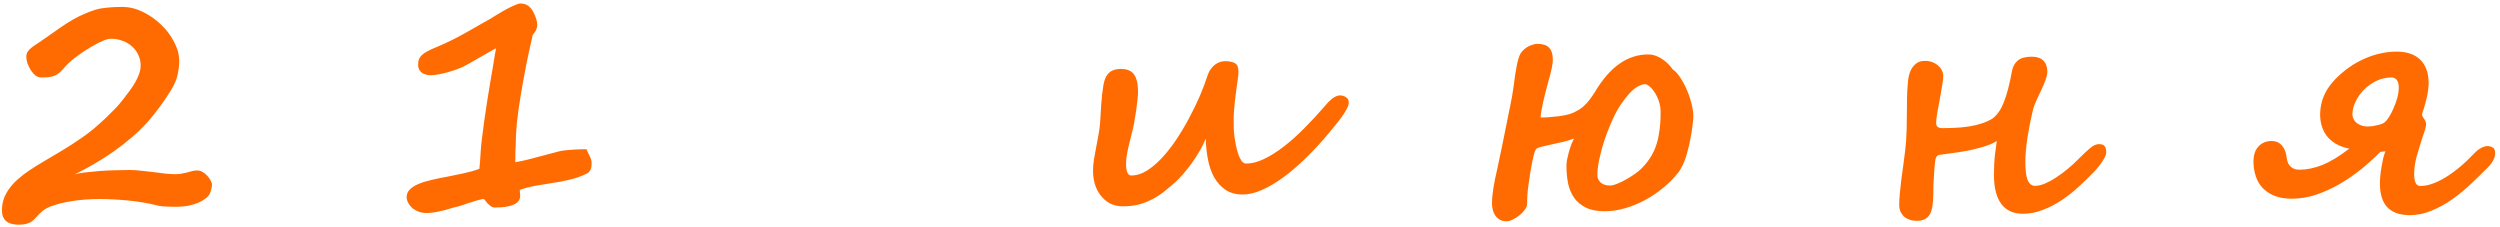 <?xml version="1.0" encoding="UTF-8"?> <svg xmlns="http://www.w3.org/2000/svg" width="441" height="40" viewBox="0 0 441 40" fill="none"> <path d="M37.391 32.57C37.391 32.975 37.268 33.493 37.022 34.126C36.898 34.425 36.652 34.715 36.283 34.996C35.932 35.277 35.501 35.532 34.991 35.761C34.481 35.972 33.901 36.148 33.251 36.288C32.601 36.411 31.915 36.473 31.194 36.473C30.333 36.473 29.577 36.455 28.927 36.42C28.294 36.367 27.767 36.279 27.345 36.156C26.782 35.998 26.105 35.857 25.314 35.734C24.541 35.594 23.715 35.48 22.836 35.392C21.957 35.304 21.061 35.233 20.146 35.181C19.232 35.128 18.354 35.102 17.51 35.102C16.771 35.102 15.919 35.137 14.952 35.207C13.985 35.277 13.019 35.4 12.052 35.576C11.085 35.752 10.18 35.98 9.336 36.262C8.51 36.543 7.859 36.895 7.385 37.316C7.033 37.633 6.717 37.949 6.436 38.266C6.154 38.6 5.891 38.855 5.645 39.03C5.398 39.224 5.082 39.373 4.695 39.478C4.326 39.584 3.869 39.637 3.324 39.637C1.338 39.637 0.345 38.802 0.345 37.132C0.345 36.341 0.468 35.611 0.714 34.943C0.978 34.275 1.329 33.66 1.769 33.098C2.208 32.518 2.709 31.99 3.271 31.516C3.834 31.023 4.414 30.575 5.012 30.171C5.891 29.573 6.849 28.976 7.886 28.378C8.94 27.763 10.004 27.13 11.076 26.48C12.148 25.829 13.194 25.152 14.214 24.449C15.251 23.746 16.2 23.017 17.061 22.261C17.782 21.628 18.389 21.074 18.881 20.6C19.373 20.125 19.795 19.703 20.146 19.334C20.516 18.965 20.823 18.631 21.069 18.332C21.315 18.033 21.544 17.752 21.755 17.488C22.159 16.961 22.546 16.451 22.915 15.959C23.284 15.449 23.609 14.948 23.891 14.456C24.172 13.964 24.392 13.48 24.55 13.006C24.726 12.514 24.814 12.021 24.814 11.529C24.814 10.896 24.682 10.299 24.418 9.736C24.172 9.174 23.82 8.682 23.363 8.26C22.906 7.82 22.352 7.478 21.702 7.231C21.052 6.968 20.331 6.836 19.54 6.836C18.837 6.836 17.659 7.328 16.007 8.312C15.444 8.646 14.926 8.972 14.451 9.288C13.994 9.604 13.563 9.921 13.159 10.237C12.773 10.536 12.403 10.852 12.052 11.187C11.718 11.521 11.384 11.881 11.05 12.268C10.821 12.531 10.593 12.751 10.364 12.927C10.136 13.102 9.872 13.252 9.573 13.375C9.292 13.48 8.958 13.56 8.571 13.612C8.202 13.648 7.763 13.665 7.253 13.665C6.884 13.665 6.532 13.533 6.198 13.27C5.882 12.988 5.609 12.663 5.381 12.294C5.152 11.907 4.968 11.512 4.827 11.107C4.704 10.685 4.643 10.343 4.643 10.079C4.643 9.71 4.713 9.402 4.854 9.156C5.012 8.91 5.24 8.664 5.539 8.418C5.855 8.172 6.233 7.908 6.673 7.627C7.13 7.328 7.657 6.968 8.255 6.546C9.134 5.913 9.934 5.351 10.654 4.858C11.393 4.349 12.096 3.9 12.764 3.514C13.432 3.127 14.091 2.793 14.741 2.512C15.392 2.213 16.086 1.949 16.824 1.721C17.387 1.545 18.064 1.422 18.855 1.352C19.663 1.264 20.568 1.22 21.57 1.22C22.783 1.22 23.987 1.51 25.183 2.09C26.378 2.67 27.45 3.417 28.399 4.331C29.366 5.245 30.14 6.273 30.72 7.416C31.317 8.541 31.616 9.666 31.616 10.791C31.616 11.459 31.528 12.232 31.352 13.111C31.177 13.973 30.781 14.904 30.166 15.906C29.621 16.803 28.997 17.734 28.294 18.701C27.608 19.65 26.879 20.564 26.105 21.443C25.297 22.357 24.374 23.263 23.337 24.159C22.317 25.038 21.236 25.882 20.094 26.69C18.969 27.481 17.817 28.22 16.64 28.905C15.462 29.591 14.31 30.206 13.185 30.751C13.713 30.61 14.346 30.496 15.084 30.408C15.84 30.32 16.648 30.241 17.51 30.171C18.371 30.101 19.259 30.057 20.173 30.039C21.105 30.004 22.01 29.986 22.889 29.986C23.539 29.986 24.216 30.03 24.919 30.118C25.64 30.189 26.352 30.268 27.055 30.355C27.758 30.443 28.443 30.531 29.111 30.619C29.779 30.689 30.395 30.725 30.957 30.725C31.379 30.725 31.757 30.689 32.091 30.619C32.442 30.549 32.768 30.479 33.066 30.408C33.365 30.32 33.647 30.241 33.91 30.171C34.191 30.101 34.49 30.065 34.807 30.065C35.123 30.065 35.44 30.162 35.756 30.355C36.072 30.531 36.345 30.751 36.573 31.015C36.819 31.278 37.013 31.551 37.153 31.832C37.312 32.113 37.391 32.359 37.391 32.57ZM104.368 28.8C104.368 29.749 104.069 30.364 103.471 30.645C102.979 30.874 102.495 31.076 102.021 31.252C101.564 31.41 101.08 31.551 100.571 31.674C100.078 31.797 99.56 31.911 99.015 32.017C98.47 32.122 97.881 32.219 97.248 32.307C96.317 32.447 95.368 32.605 94.401 32.781C93.434 32.957 92.529 33.194 91.685 33.493L91.764 34.522C91.764 35.91 90.279 36.605 87.308 36.605C87.044 36.605 86.798 36.525 86.57 36.367C86.359 36.209 86.165 36.042 85.99 35.866C85.814 35.673 85.673 35.497 85.568 35.339C85.462 35.181 85.383 35.102 85.33 35.102C85.137 35.102 84.794 35.172 84.302 35.312C83.828 35.453 83.309 35.611 82.746 35.787C82.201 35.963 81.674 36.139 81.164 36.315C80.655 36.473 80.277 36.569 80.031 36.605C78.993 36.938 78.071 37.185 77.262 37.343C76.471 37.501 75.821 37.58 75.311 37.58C74.713 37.58 74.186 37.483 73.729 37.29C73.272 37.097 72.894 36.859 72.595 36.578C72.314 36.279 72.094 35.972 71.936 35.655C71.795 35.339 71.725 35.049 71.725 34.785C71.725 34.24 71.918 33.783 72.305 33.414C72.692 33.027 73.21 32.702 73.861 32.438C74.529 32.157 75.302 31.92 76.181 31.727C77.06 31.516 78 31.322 79.002 31.146C79.899 30.971 80.839 30.777 81.824 30.566C82.808 30.355 83.722 30.092 84.566 29.775C84.654 28.861 84.724 27.947 84.777 27.033C84.829 26.102 84.9 25.311 84.988 24.66C85.111 23.641 85.251 22.551 85.409 21.391C85.585 20.213 85.761 19.035 85.937 17.857C86.13 16.68 86.315 15.546 86.49 14.456C86.684 13.349 86.851 12.373 86.992 11.529C87.132 10.668 87.246 9.974 87.334 9.446C87.44 8.901 87.501 8.594 87.519 8.523C87.238 8.646 86.842 8.857 86.332 9.156C85.84 9.438 85.304 9.745 84.724 10.079C84.161 10.396 83.608 10.712 83.063 11.028C82.518 11.345 82.061 11.591 81.692 11.767C81.446 11.89 81.085 12.039 80.611 12.215C80.154 12.391 79.644 12.558 79.081 12.716C78.536 12.874 77.983 13.006 77.42 13.111C76.858 13.217 76.357 13.27 75.917 13.27C75.355 13.27 74.854 13.12 74.414 12.821C73.975 12.505 73.755 12.039 73.755 11.424C73.755 10.844 73.878 10.387 74.124 10.053C74.388 9.701 74.775 9.385 75.284 9.104C75.794 8.822 76.427 8.532 77.183 8.233C77.939 7.917 78.818 7.513 79.82 7.021C79.995 6.933 80.268 6.792 80.637 6.599C81.024 6.388 81.463 6.15 81.955 5.887C82.448 5.605 82.957 5.315 83.485 5.017C84.03 4.7 84.539 4.41 85.014 4.146C85.506 3.865 85.946 3.619 86.332 3.408C86.719 3.18 86.992 3.013 87.15 2.907C87.677 2.573 88.187 2.266 88.679 1.984C89.171 1.703 89.62 1.466 90.024 1.272C90.446 1.062 90.806 0.903 91.105 0.798C91.404 0.675 91.632 0.613 91.79 0.613C92.792 0.613 93.548 1.105 94.058 2.09C94.532 2.986 94.77 3.769 94.77 4.437C94.77 4.999 94.506 5.57 93.979 6.15C93.575 7.891 93.197 9.622 92.845 11.345C92.511 13.067 92.186 14.86 91.87 16.724C91.571 18.499 91.342 20.134 91.184 21.628C91.043 23.122 90.973 24.432 90.973 25.557C90.973 25.768 90.955 26.172 90.92 26.77C90.903 27.367 90.894 27.982 90.894 28.615C91.439 28.527 92.124 28.387 92.951 28.193C93.794 27.982 94.629 27.763 95.455 27.534C96.299 27.306 97.064 27.104 97.749 26.928C98.453 26.734 98.927 26.62 99.173 26.585C99.788 26.497 100.448 26.436 101.151 26.4C101.854 26.348 102.618 26.321 103.445 26.321C103.743 26.919 103.972 27.402 104.13 27.771C104.288 28.123 104.368 28.466 104.368 28.8ZM237.926 18.068C237.926 18.385 237.811 18.754 237.583 19.176C237.372 19.598 237.091 20.055 236.739 20.547C236.405 21.021 236.027 21.514 235.605 22.023C235.201 22.533 234.797 23.025 234.393 23.5C233.057 25.1 231.703 26.567 230.332 27.903C228.978 29.222 227.651 30.355 226.351 31.305C225.05 32.254 223.793 32.992 222.58 33.52C221.385 34.047 220.26 34.31 219.205 34.31C218.027 34.31 217.025 34.038 216.199 33.493C215.391 32.948 214.723 32.219 214.195 31.305C213.686 30.391 213.316 29.345 213.088 28.167C212.859 26.989 212.728 25.759 212.692 24.476C212.376 25.231 211.998 25.987 211.559 26.743C211.119 27.481 210.653 28.193 210.161 28.879C209.669 29.547 209.177 30.162 208.685 30.725C208.192 31.287 207.744 31.753 207.34 32.122C206.672 32.72 206.004 33.282 205.336 33.81C204.686 34.319 203.991 34.768 203.253 35.154C202.515 35.541 201.724 35.849 200.88 36.077C200.036 36.288 199.104 36.394 198.085 36.394C197.206 36.394 196.433 36.218 195.765 35.866C195.114 35.497 194.569 35.023 194.13 34.442C193.69 33.862 193.356 33.203 193.128 32.465C192.917 31.709 192.811 30.953 192.811 30.197C192.811 29.529 192.864 28.844 192.97 28.141C193.093 27.42 193.225 26.699 193.365 25.979C193.506 25.258 193.638 24.546 193.761 23.843C193.901 23.122 193.998 22.419 194.051 21.733C194.086 21.224 194.121 20.679 194.156 20.099C194.191 19.519 194.227 18.939 194.262 18.358C194.314 17.761 194.367 17.172 194.42 16.592C194.49 15.994 194.569 15.44 194.657 14.931C194.728 14.562 194.824 14.21 194.947 13.876C195.07 13.542 195.246 13.252 195.475 13.006C195.703 12.742 195.993 12.54 196.345 12.399C196.714 12.241 197.171 12.162 197.716 12.162C198.841 12.162 199.623 12.496 200.062 13.164C200.52 13.815 200.748 14.808 200.748 16.144C200.748 16.442 200.722 16.873 200.669 17.436C200.616 17.98 200.546 18.569 200.458 19.202C200.37 19.817 200.273 20.433 200.168 21.048C200.08 21.645 199.983 22.155 199.878 22.577C199.597 23.773 199.315 24.924 199.034 26.031C198.77 27.139 198.639 28.132 198.639 29.011C198.639 29.626 198.718 30.109 198.876 30.461C199.034 30.795 199.263 30.962 199.561 30.962C200.458 30.962 201.363 30.681 202.277 30.118C203.191 29.556 204.079 28.809 204.94 27.877C205.819 26.945 206.663 25.873 207.472 24.66C208.298 23.43 209.054 22.164 209.739 20.863C210.442 19.562 211.075 18.262 211.638 16.961C212.2 15.643 212.657 14.43 213.009 13.322C213.167 12.848 213.369 12.452 213.615 12.136C213.861 11.802 214.125 11.538 214.406 11.345C214.687 11.151 214.969 11.011 215.25 10.923C215.549 10.835 215.821 10.791 216.067 10.791C216.858 10.791 217.456 10.914 217.86 11.16C218.265 11.389 218.467 11.881 218.467 12.637C218.467 12.971 218.423 13.445 218.335 14.06C218.247 14.658 218.159 15.291 218.071 15.959C217.983 16.732 217.904 17.374 217.834 17.884C217.781 18.394 217.737 18.859 217.702 19.281C217.667 19.703 217.641 20.116 217.623 20.52C217.623 20.925 217.623 21.399 217.623 21.944C217.623 22.401 217.641 22.85 217.676 23.289C217.711 23.711 217.746 24.045 217.781 24.291C217.834 24.66 217.913 25.108 218.019 25.636C218.124 26.145 218.256 26.646 218.414 27.139C218.572 27.613 218.766 28.018 218.994 28.352C219.223 28.686 219.504 28.852 219.838 28.852C220.805 28.852 221.842 28.589 222.949 28.061C224.057 27.534 225.208 26.814 226.403 25.899C227.599 24.985 228.811 23.904 230.042 22.656C231.29 21.408 232.529 20.072 233.76 18.648C233.918 18.455 234.094 18.253 234.287 18.042C234.498 17.831 234.709 17.638 234.92 17.462C235.148 17.269 235.386 17.119 235.632 17.014C235.878 16.891 236.133 16.829 236.396 16.829C236.766 16.829 237.108 16.935 237.425 17.145C237.759 17.356 237.926 17.664 237.926 18.068ZM292.932 19.861C292.932 19.07 292.818 18.367 292.589 17.752C292.361 17.119 292.097 16.592 291.798 16.17C291.499 15.73 291.2 15.405 290.902 15.194C290.62 14.966 290.409 14.852 290.269 14.852C289.39 14.852 288.449 15.388 287.448 16.46C286.938 17.023 286.419 17.69 285.892 18.464C285.382 19.237 284.925 20.072 284.521 20.969C284.187 21.689 283.853 22.48 283.519 23.342C283.202 24.186 282.912 25.056 282.649 25.952C282.403 26.831 282.192 27.701 282.016 28.562C281.858 29.406 281.779 30.197 281.779 30.936C281.779 31.41 281.972 31.832 282.359 32.201C282.745 32.553 283.308 32.728 284.046 32.728C284.363 32.728 284.776 32.623 285.285 32.412C285.813 32.201 286.349 31.938 286.894 31.621C287.456 31.305 287.984 30.971 288.476 30.619C288.986 30.25 289.381 29.916 289.662 29.617C290.225 29.037 290.708 28.431 291.113 27.798C291.534 27.148 291.877 26.436 292.141 25.662C292.405 24.889 292.598 24.027 292.721 23.078C292.862 22.129 292.932 21.057 292.932 19.861ZM298.706 20.6C298.706 20.881 298.671 21.285 298.601 21.812C298.548 22.322 298.478 22.85 298.39 23.395C298.302 23.939 298.205 24.458 298.1 24.95C298.012 25.442 297.924 25.811 297.836 26.058C297.696 26.726 297.502 27.411 297.256 28.114C297.01 28.8 296.658 29.512 296.201 30.25C295.41 31.27 294.496 32.21 293.459 33.071C292.44 33.933 291.35 34.671 290.19 35.286C289.047 35.901 287.869 36.385 286.657 36.736C285.444 37.088 284.24 37.264 283.044 37.264C281.726 37.264 280.636 37.053 279.775 36.631C278.913 36.209 278.219 35.638 277.692 34.917C277.182 34.179 276.822 33.326 276.611 32.359C276.417 31.375 276.321 30.338 276.321 29.248C276.321 28.949 276.356 28.589 276.426 28.167C276.514 27.745 276.619 27.306 276.742 26.849C276.866 26.392 277.006 25.952 277.164 25.53C277.34 25.091 277.507 24.722 277.665 24.423C277.103 24.651 276.452 24.854 275.714 25.029C274.993 25.205 274.29 25.363 273.605 25.504C272.937 25.645 272.357 25.776 271.865 25.899C271.372 26.023 271.074 26.154 270.968 26.295C270.863 26.453 270.757 26.69 270.652 27.007C270.564 27.323 270.476 27.675 270.388 28.061C270.3 28.448 270.221 28.844 270.151 29.248C270.08 29.635 270.019 29.986 269.966 30.303C269.878 30.971 269.755 31.806 269.597 32.808C269.456 33.792 269.386 34.829 269.386 35.919C269.386 36.235 269.263 36.578 269.017 36.947C268.771 37.299 268.463 37.624 268.094 37.923C267.725 38.239 267.321 38.503 266.881 38.714C266.459 38.925 266.064 39.03 265.695 39.03C265.22 39.03 264.824 38.925 264.508 38.714C264.192 38.52 263.937 38.274 263.743 37.976C263.55 37.677 263.409 37.352 263.322 37C263.234 36.648 263.19 36.323 263.19 36.024C263.19 35.567 263.207 35.11 263.242 34.653C263.295 34.196 263.357 33.722 263.427 33.23C263.515 32.72 263.612 32.184 263.717 31.621C263.84 31.041 263.981 30.399 264.139 29.696C264.209 29.362 264.315 28.861 264.455 28.193C264.596 27.525 264.754 26.778 264.93 25.952C265.106 25.108 265.282 24.238 265.457 23.342C265.651 22.428 265.826 21.558 265.985 20.731C266.16 19.905 266.31 19.167 266.433 18.517C266.574 17.849 266.67 17.356 266.723 17.04C266.828 16.425 266.925 15.792 267.013 15.142C267.101 14.474 267.189 13.823 267.277 13.19C267.382 12.54 267.488 11.934 267.593 11.371C267.716 10.791 267.857 10.29 268.015 9.868C268.12 9.569 268.287 9.297 268.516 9.051C268.744 8.787 269.008 8.559 269.307 8.365C269.606 8.172 269.922 8.022 270.256 7.917C270.59 7.794 270.907 7.732 271.205 7.732C272.155 7.732 272.84 7.961 273.262 8.418C273.701 8.875 273.921 9.578 273.921 10.527C273.921 10.949 273.86 11.433 273.737 11.977C273.631 12.523 273.491 13.094 273.315 13.691C272.858 15.344 272.497 16.741 272.234 17.884C271.97 19.026 271.812 19.976 271.759 20.731C272.093 20.731 272.445 20.723 272.814 20.705C273.2 20.67 273.578 20.635 273.948 20.6C274.334 20.564 274.703 20.529 275.055 20.494C275.407 20.441 275.714 20.389 275.978 20.336C276.663 20.213 277.27 20.02 277.797 19.756C278.342 19.492 278.825 19.185 279.247 18.833C279.669 18.464 280.047 18.06 280.381 17.62C280.715 17.181 281.032 16.724 281.33 16.249C282.666 13.999 284.116 12.329 285.681 11.239C287.245 10.149 288.924 9.604 290.717 9.604C291.209 9.604 291.666 9.684 292.088 9.842C292.528 10 292.932 10.211 293.301 10.475C293.67 10.721 294.004 11.002 294.303 11.318C294.602 11.635 294.866 11.951 295.094 12.268C295.498 12.514 295.911 12.953 296.333 13.586C296.755 14.201 297.142 14.904 297.493 15.695C297.845 16.486 298.135 17.321 298.364 18.2C298.592 19.061 298.706 19.861 298.706 20.6ZM371.537 26.875C371.537 27.244 371.326 27.754 370.904 28.404C370.5 29.037 369.99 29.679 369.375 30.329C368.566 31.173 367.678 32.034 366.712 32.913C365.762 33.792 364.752 34.592 363.679 35.312C362.625 36.016 361.517 36.587 360.357 37.026C359.214 37.483 358.046 37.712 356.85 37.712C355.163 37.712 353.888 37.132 353.027 35.972C352.166 34.812 351.735 33.115 351.735 30.883C351.735 29.441 351.796 28.22 351.92 27.218C352.043 26.216 352.148 25.434 352.236 24.871C351.55 25.293 350.751 25.636 349.837 25.899C348.94 26.163 348.017 26.392 347.068 26.585C346.136 26.761 345.231 26.901 344.352 27.007C343.473 27.112 342.717 27.218 342.085 27.323C341.733 27.376 341.504 27.657 341.399 28.167C341.364 28.395 341.32 28.747 341.267 29.222C341.232 29.696 341.197 30.232 341.162 30.83C341.127 31.41 341.091 32.017 341.056 32.649C341.039 33.265 341.03 33.836 341.03 34.363C341.03 35.963 340.819 37.123 340.397 37.844C339.975 38.582 339.219 38.951 338.129 38.951C337.567 38.951 337.084 38.863 336.679 38.688C336.293 38.529 335.976 38.318 335.73 38.055C335.484 37.791 335.299 37.492 335.176 37.158C335.071 36.824 335.018 36.499 335.018 36.183C335.018 35.602 335.053 34.935 335.124 34.179C335.194 33.405 335.282 32.597 335.387 31.753C335.493 30.909 335.607 30.065 335.73 29.222C335.853 28.36 335.959 27.543 336.046 26.77C336.205 25.504 336.301 24.15 336.337 22.709C336.372 21.268 336.389 19.87 336.389 18.517C336.389 17.638 336.407 16.829 336.442 16.091C336.495 15.335 336.539 14.737 336.574 14.298C336.591 14.069 336.644 13.753 336.732 13.349C336.82 12.944 336.969 12.549 337.18 12.162C337.409 11.775 337.708 11.441 338.077 11.16C338.463 10.879 338.956 10.738 339.553 10.738C340.063 10.738 340.511 10.817 340.898 10.976C341.302 11.134 341.645 11.345 341.926 11.608C342.208 11.854 342.419 12.136 342.559 12.452C342.717 12.769 342.796 13.085 342.796 13.401C342.796 13.788 342.726 14.368 342.586 15.142C342.462 15.915 342.322 16.732 342.164 17.594C342.005 18.438 341.856 19.246 341.715 20.02C341.592 20.793 341.531 21.373 341.531 21.76C341.531 22.322 341.909 22.604 342.665 22.604C345.126 22.604 347.077 22.428 348.518 22.076C349.96 21.725 351.023 21.276 351.709 20.731C352.043 20.45 352.35 20.099 352.631 19.677C352.93 19.255 353.203 18.727 353.449 18.095C353.712 17.444 353.967 16.662 354.213 15.748C354.46 14.834 354.697 13.744 354.925 12.479C355.066 11.74 355.4 11.143 355.927 10.685C356.455 10.229 357.29 10 358.432 10C359.311 10 359.979 10.229 360.436 10.685C360.911 11.143 361.148 11.793 361.148 12.637C361.148 13.059 361.034 13.577 360.805 14.192C360.577 14.79 360.313 15.405 360.014 16.038C359.733 16.653 359.452 17.251 359.171 17.831C358.907 18.411 358.731 18.886 358.643 19.255C358.467 20.011 358.292 20.802 358.116 21.628C357.958 22.454 357.808 23.28 357.668 24.106C357.545 24.915 357.448 25.706 357.378 26.48C357.307 27.253 357.272 27.965 357.272 28.615C357.272 30.074 357.413 31.138 357.694 31.806C357.993 32.456 358.415 32.781 358.96 32.781C359.487 32.781 360.076 32.649 360.726 32.386C361.377 32.105 362.036 31.744 362.704 31.305C363.389 30.865 364.066 30.364 364.734 29.802C365.42 29.239 366.052 28.659 366.632 28.061C367.476 27.218 368.171 26.567 368.715 26.11C369.26 25.653 369.77 25.425 370.245 25.425C370.702 25.425 371.027 25.53 371.22 25.741C371.431 25.952 371.537 26.33 371.537 26.875ZM419.898 26.796C418.844 27.851 417.701 28.879 416.471 29.881C415.24 30.865 413.957 31.744 412.621 32.518C411.285 33.273 409.914 33.889 408.508 34.363C407.102 34.82 405.686 35.049 404.263 35.049C403.067 35.049 402.039 34.873 401.178 34.522C400.334 34.17 399.64 33.704 399.095 33.124C398.55 32.526 398.154 31.832 397.908 31.041C397.644 30.25 397.513 29.415 397.513 28.536C397.513 27.341 397.811 26.436 398.409 25.82C399.007 25.188 399.78 24.871 400.729 24.871C401.468 24.871 402.065 25.135 402.522 25.662C402.997 26.189 403.278 26.901 403.366 27.798C403.419 28.22 403.516 28.571 403.656 28.852C403.814 29.134 403.999 29.354 404.21 29.512C404.421 29.67 404.649 29.784 404.895 29.855C405.159 29.907 405.414 29.934 405.66 29.934C406.926 29.934 408.27 29.652 409.694 29.09C411.118 28.51 412.691 27.552 414.414 26.216C413.5 26.04 412.718 25.759 412.067 25.372C411.417 24.985 410.881 24.528 410.459 24.001C410.055 23.456 409.756 22.867 409.562 22.234C409.369 21.584 409.272 20.934 409.272 20.283C409.272 18.947 409.554 17.69 410.116 16.513C410.696 15.335 411.619 14.184 412.885 13.059C413.518 12.496 414.203 11.977 414.941 11.503C415.697 11.028 416.488 10.615 417.314 10.264C418.158 9.895 419.037 9.613 419.951 9.42C420.865 9.209 421.806 9.104 422.772 9.104C423.599 9.104 424.354 9.209 425.04 9.42C425.726 9.631 426.314 9.965 426.807 10.422C427.316 10.861 427.712 11.441 427.993 12.162C428.274 12.865 428.415 13.718 428.415 14.72C428.415 15.089 428.38 15.493 428.31 15.933C428.257 16.355 428.186 16.768 428.099 17.172C428.011 17.576 427.914 17.954 427.809 18.306C427.721 18.657 427.642 18.93 427.571 19.123C427.483 19.369 427.404 19.598 427.334 19.809C427.281 20.02 427.255 20.151 427.255 20.204C427.255 20.327 427.29 20.45 427.36 20.573C427.431 20.679 427.51 20.802 427.598 20.942C427.703 21.083 427.791 21.241 427.861 21.417C427.932 21.575 427.967 21.76 427.967 21.971C427.967 22.146 427.896 22.472 427.756 22.946C427.615 23.421 427.448 23.922 427.255 24.449C426.921 25.486 426.604 26.532 426.306 27.587C426.007 28.624 425.857 29.696 425.857 30.804C425.857 31.314 425.936 31.779 426.095 32.201C426.253 32.605 426.543 32.808 426.965 32.808C428.23 32.808 429.681 32.315 431.315 31.331C432.968 30.347 434.682 28.923 436.457 27.06C436.861 26.62 437.274 26.295 437.696 26.084C438.118 25.873 438.478 25.768 438.777 25.768C439.094 25.768 439.401 25.847 439.7 26.005C439.999 26.163 440.148 26.497 440.148 27.007C440.148 27.833 439.7 28.694 438.804 29.591C437.89 30.505 436.914 31.454 435.877 32.438C434.84 33.423 433.741 34.328 432.581 35.154C431.421 35.963 430.208 36.631 428.942 37.158C427.694 37.685 426.402 37.949 425.066 37.949C423.344 37.949 422.034 37.492 421.138 36.578C420.259 35.647 419.819 34.24 419.819 32.359C419.819 31.902 419.846 31.419 419.898 30.909C419.951 30.399 420.021 29.89 420.109 29.38C420.197 28.852 420.294 28.36 420.399 27.903C420.522 27.429 420.654 27.024 420.795 26.69L419.898 26.796ZM423.142 15.458C423.142 14.86 423.027 14.412 422.799 14.113C422.57 13.815 422.263 13.665 421.876 13.665C420.927 13.665 420.03 13.867 419.186 14.271C418.36 14.676 417.631 15.194 416.998 15.827C416.383 16.46 415.891 17.163 415.521 17.936C415.152 18.692 414.968 19.431 414.968 20.151C414.968 20.433 415.029 20.705 415.152 20.969C415.275 21.232 415.451 21.461 415.68 21.654C415.926 21.848 416.207 22.006 416.523 22.129C416.857 22.252 417.227 22.314 417.631 22.314C417.894 22.314 418.185 22.296 418.501 22.261C418.817 22.208 419.116 22.146 419.397 22.076C419.696 22.006 419.96 21.927 420.188 21.839C420.417 21.733 420.593 21.628 420.716 21.523C420.909 21.364 421.146 21.065 421.428 20.626C421.709 20.186 421.973 19.677 422.219 19.097C422.482 18.517 422.702 17.91 422.878 17.277C423.054 16.627 423.142 16.02 423.142 15.458Z" fill="#FF6B00"></path> </svg> 